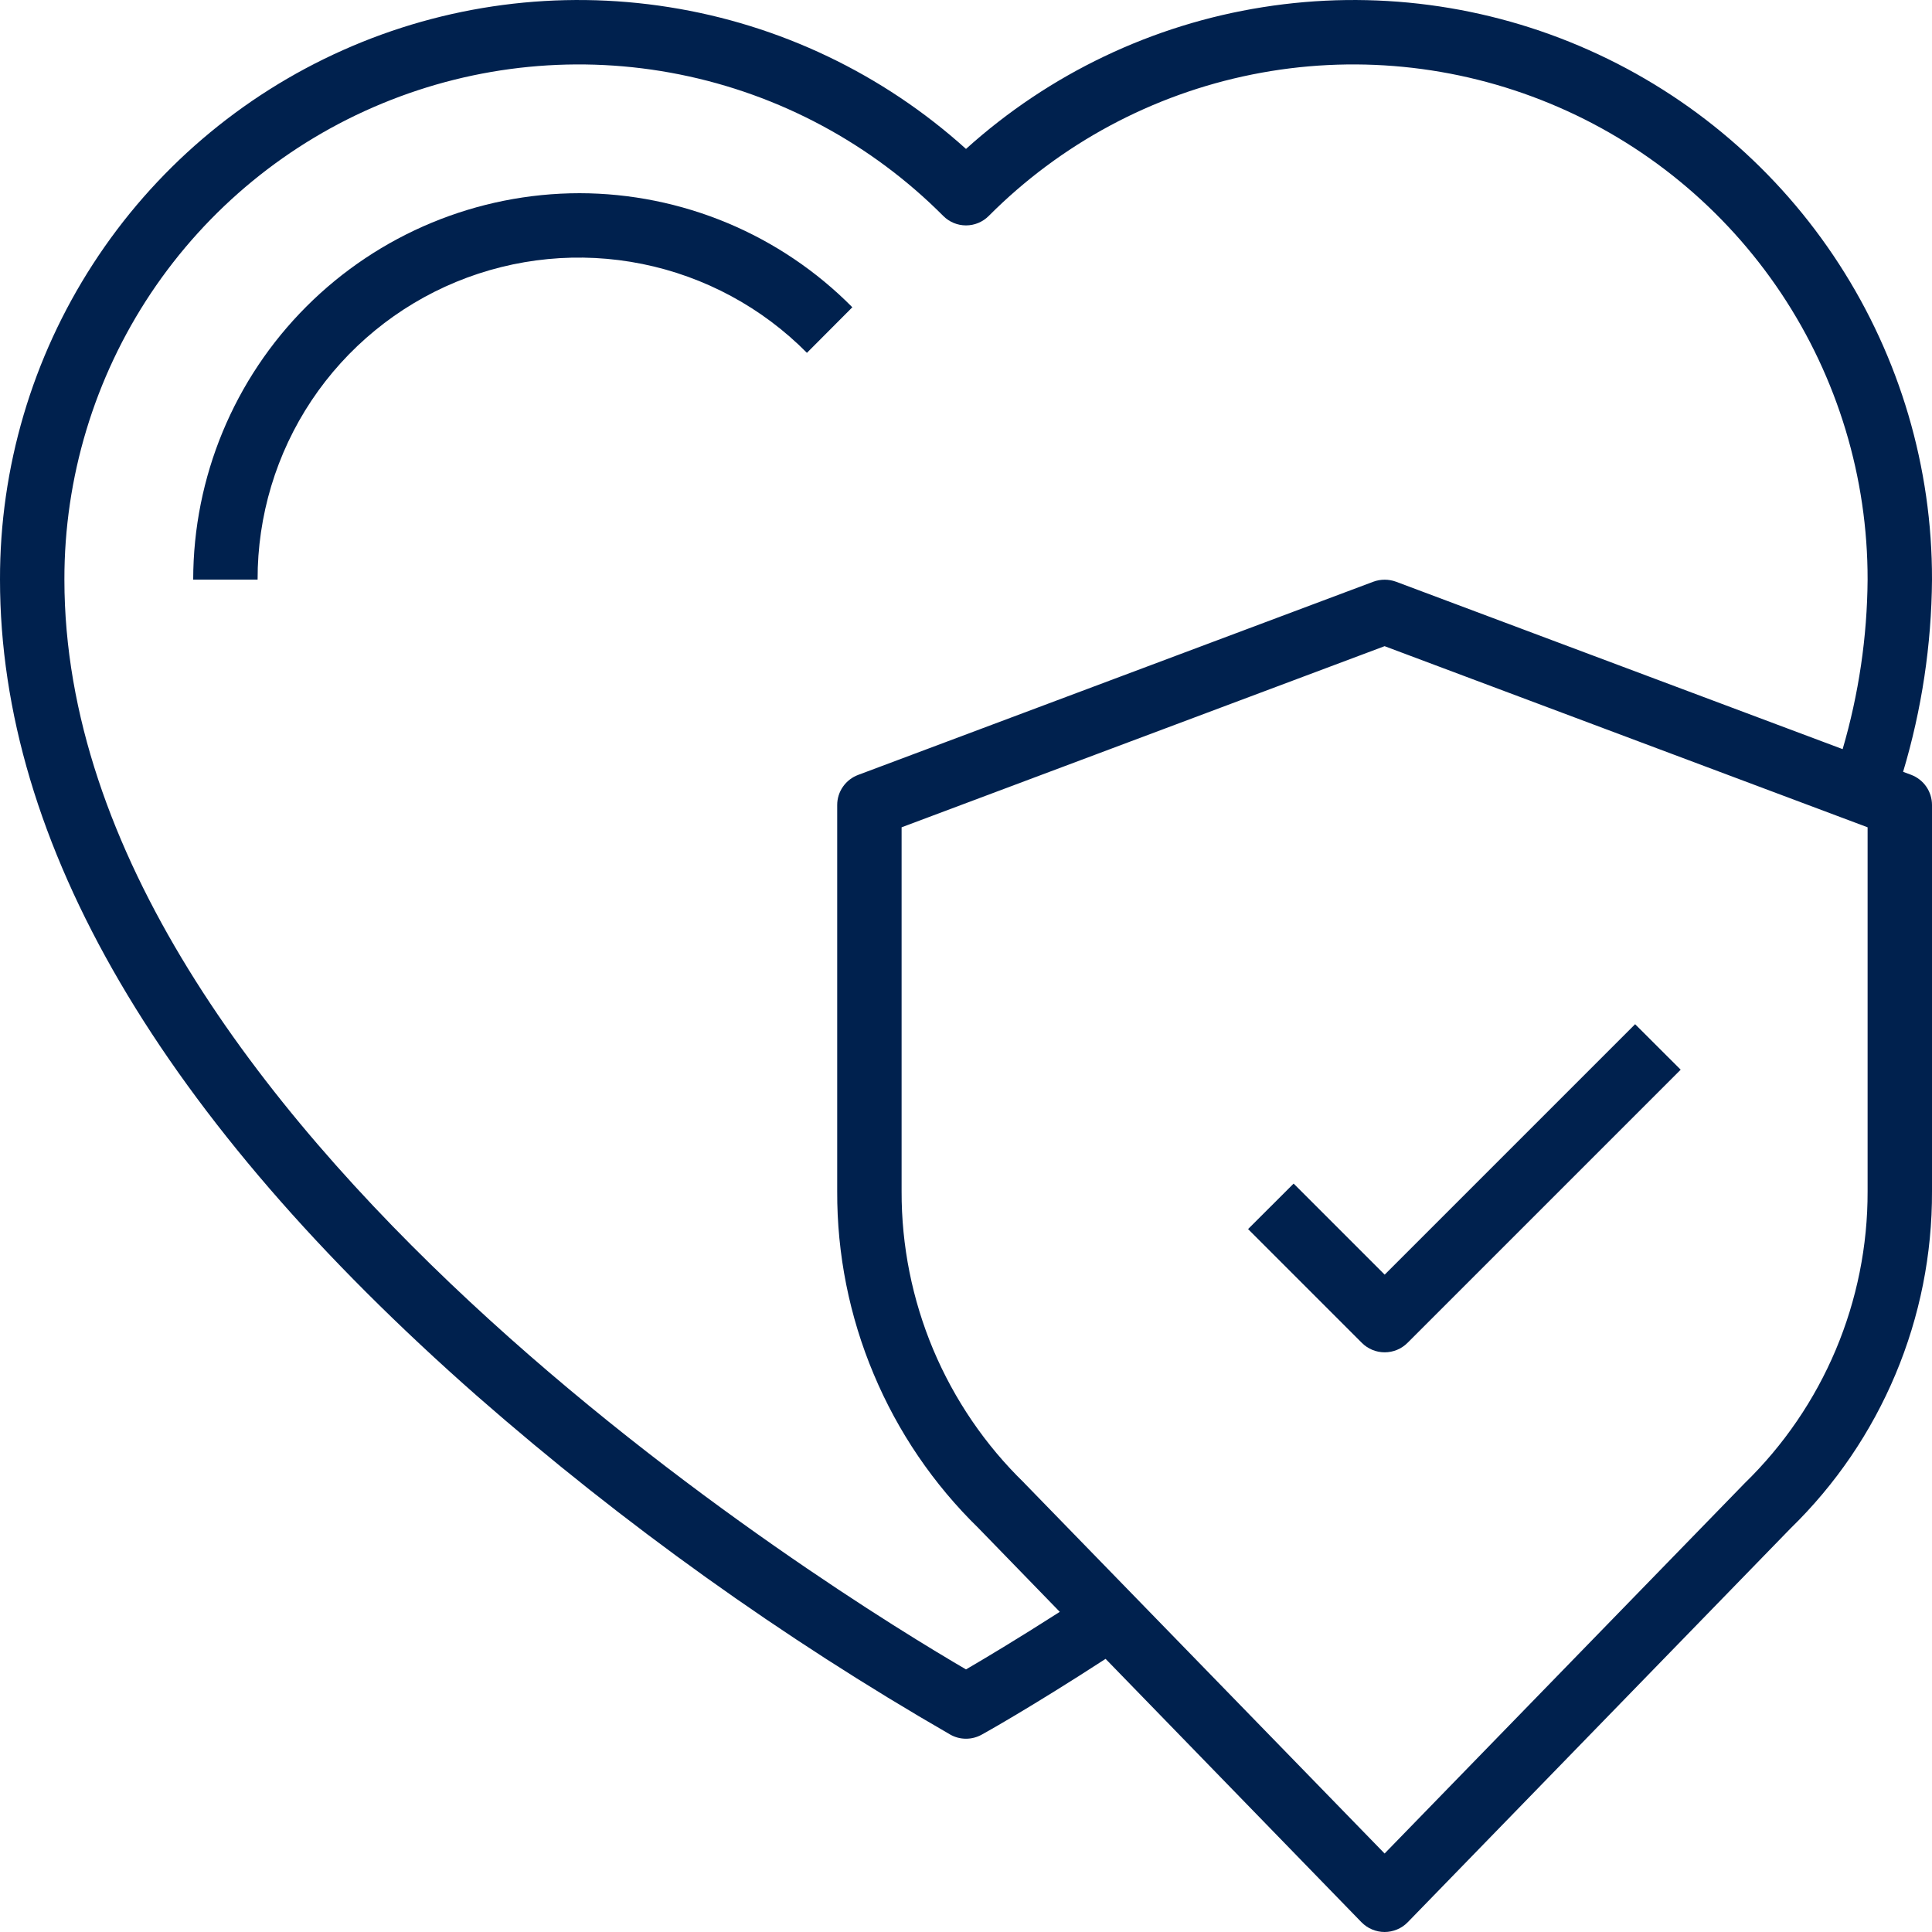 <svg width="24" height="24" viewBox="0 0 24 24" fill="none" xmlns="http://www.w3.org/2000/svg">
<path d="M7.2 2.4C5.927 2.401 4.707 2.907 3.807 3.807C2.907 4.707 2.401 5.927 2.4 7.2H3.2C3.198 6.408 3.431 5.634 3.87 4.975C4.309 4.317 4.935 3.804 5.666 3.502C6.398 3.2 7.203 3.122 7.979 3.279C8.755 3.436 9.467 3.82 10.024 4.383L10.588 3.817C10.145 3.369 9.617 3.013 9.036 2.77C8.454 2.527 7.83 2.401 7.2 2.4Z" fill="#00214E"/>
<path d="M23.741 9.625L23.641 9.588C23.873 8.813 23.994 8.009 24 7.2C24.003 5.809 23.601 4.447 22.845 3.28C22.089 2.112 21.01 1.189 19.74 0.623C18.469 0.056 17.062 -0.129 15.688 0.089C14.314 0.306 13.033 0.918 12 1.85C10.967 0.918 9.686 0.306 8.312 0.089C6.938 -0.129 5.531 0.056 4.26 0.623C2.99 1.189 1.911 2.112 1.155 3.28C0.399 4.447 -0.003 5.809 1.25833e-05 7.2C1.25833e-05 10.472 1.997 13.887 5.936 17.35C7.751 18.938 9.717 20.345 11.807 21.549C11.866 21.582 11.932 21.599 12 21.599C12.068 21.599 12.134 21.582 12.194 21.549C12.221 21.535 12.816 21.203 13.734 20.607L16.913 23.879C16.951 23.917 16.995 23.948 17.044 23.968C17.094 23.989 17.146 24 17.2 24C17.253 24 17.306 23.989 17.356 23.968C17.405 23.948 17.45 23.917 17.487 23.879L22.243 18.986C22.802 18.442 23.245 17.791 23.547 17.071C23.849 16.352 24.003 15.579 24 14.799V10C24 9.918 23.975 9.839 23.929 9.772C23.883 9.705 23.817 9.654 23.741 9.625ZM12 20.738C10.5 19.864 0.8 13.946 0.8 7.2C0.798 5.934 1.172 4.696 1.874 3.643C2.577 2.59 3.576 1.769 4.746 1.286C5.916 0.802 7.203 0.676 8.444 0.925C9.686 1.174 10.825 1.786 11.718 2.683C11.793 2.758 11.894 2.8 12 2.8C12.106 2.8 12.207 2.758 12.282 2.683C13.175 1.786 14.314 1.174 15.556 0.925C16.797 0.676 18.084 0.802 19.254 1.286C20.424 1.769 21.423 2.59 22.126 3.643C22.828 4.696 23.202 5.934 23.2 7.2C23.195 7.913 23.09 8.622 22.89 9.306L17.341 7.226C17.25 7.193 17.151 7.193 17.061 7.226L10.661 9.626C10.585 9.654 10.519 9.705 10.472 9.772C10.425 9.839 10.4 9.918 10.4 10V14.799C10.397 15.579 10.551 16.351 10.853 17.069C11.154 17.788 11.597 18.439 12.155 18.983L13.165 20.023C12.636 20.362 12.225 20.607 12 20.738ZM23.2 14.799C23.202 15.475 23.067 16.144 22.805 16.767C22.543 17.389 22.158 17.953 21.674 18.424L17.2 23.025L12.726 18.425L12.723 18.421C12.239 17.951 11.855 17.387 11.593 16.765C11.332 16.143 11.198 15.474 11.2 14.799V10.277L17.2 8.027L23.2 10.277V14.799Z" fill="#00214E"/>
<path d="M16.07 14.703L15.504 15.268L16.918 16.682C16.993 16.757 17.095 16.799 17.201 16.799C17.307 16.799 17.409 16.757 17.484 16.682L20.878 13.288L20.312 12.723L17.201 15.834L16.07 14.703Z" fill="#00214E"/>
</svg>
